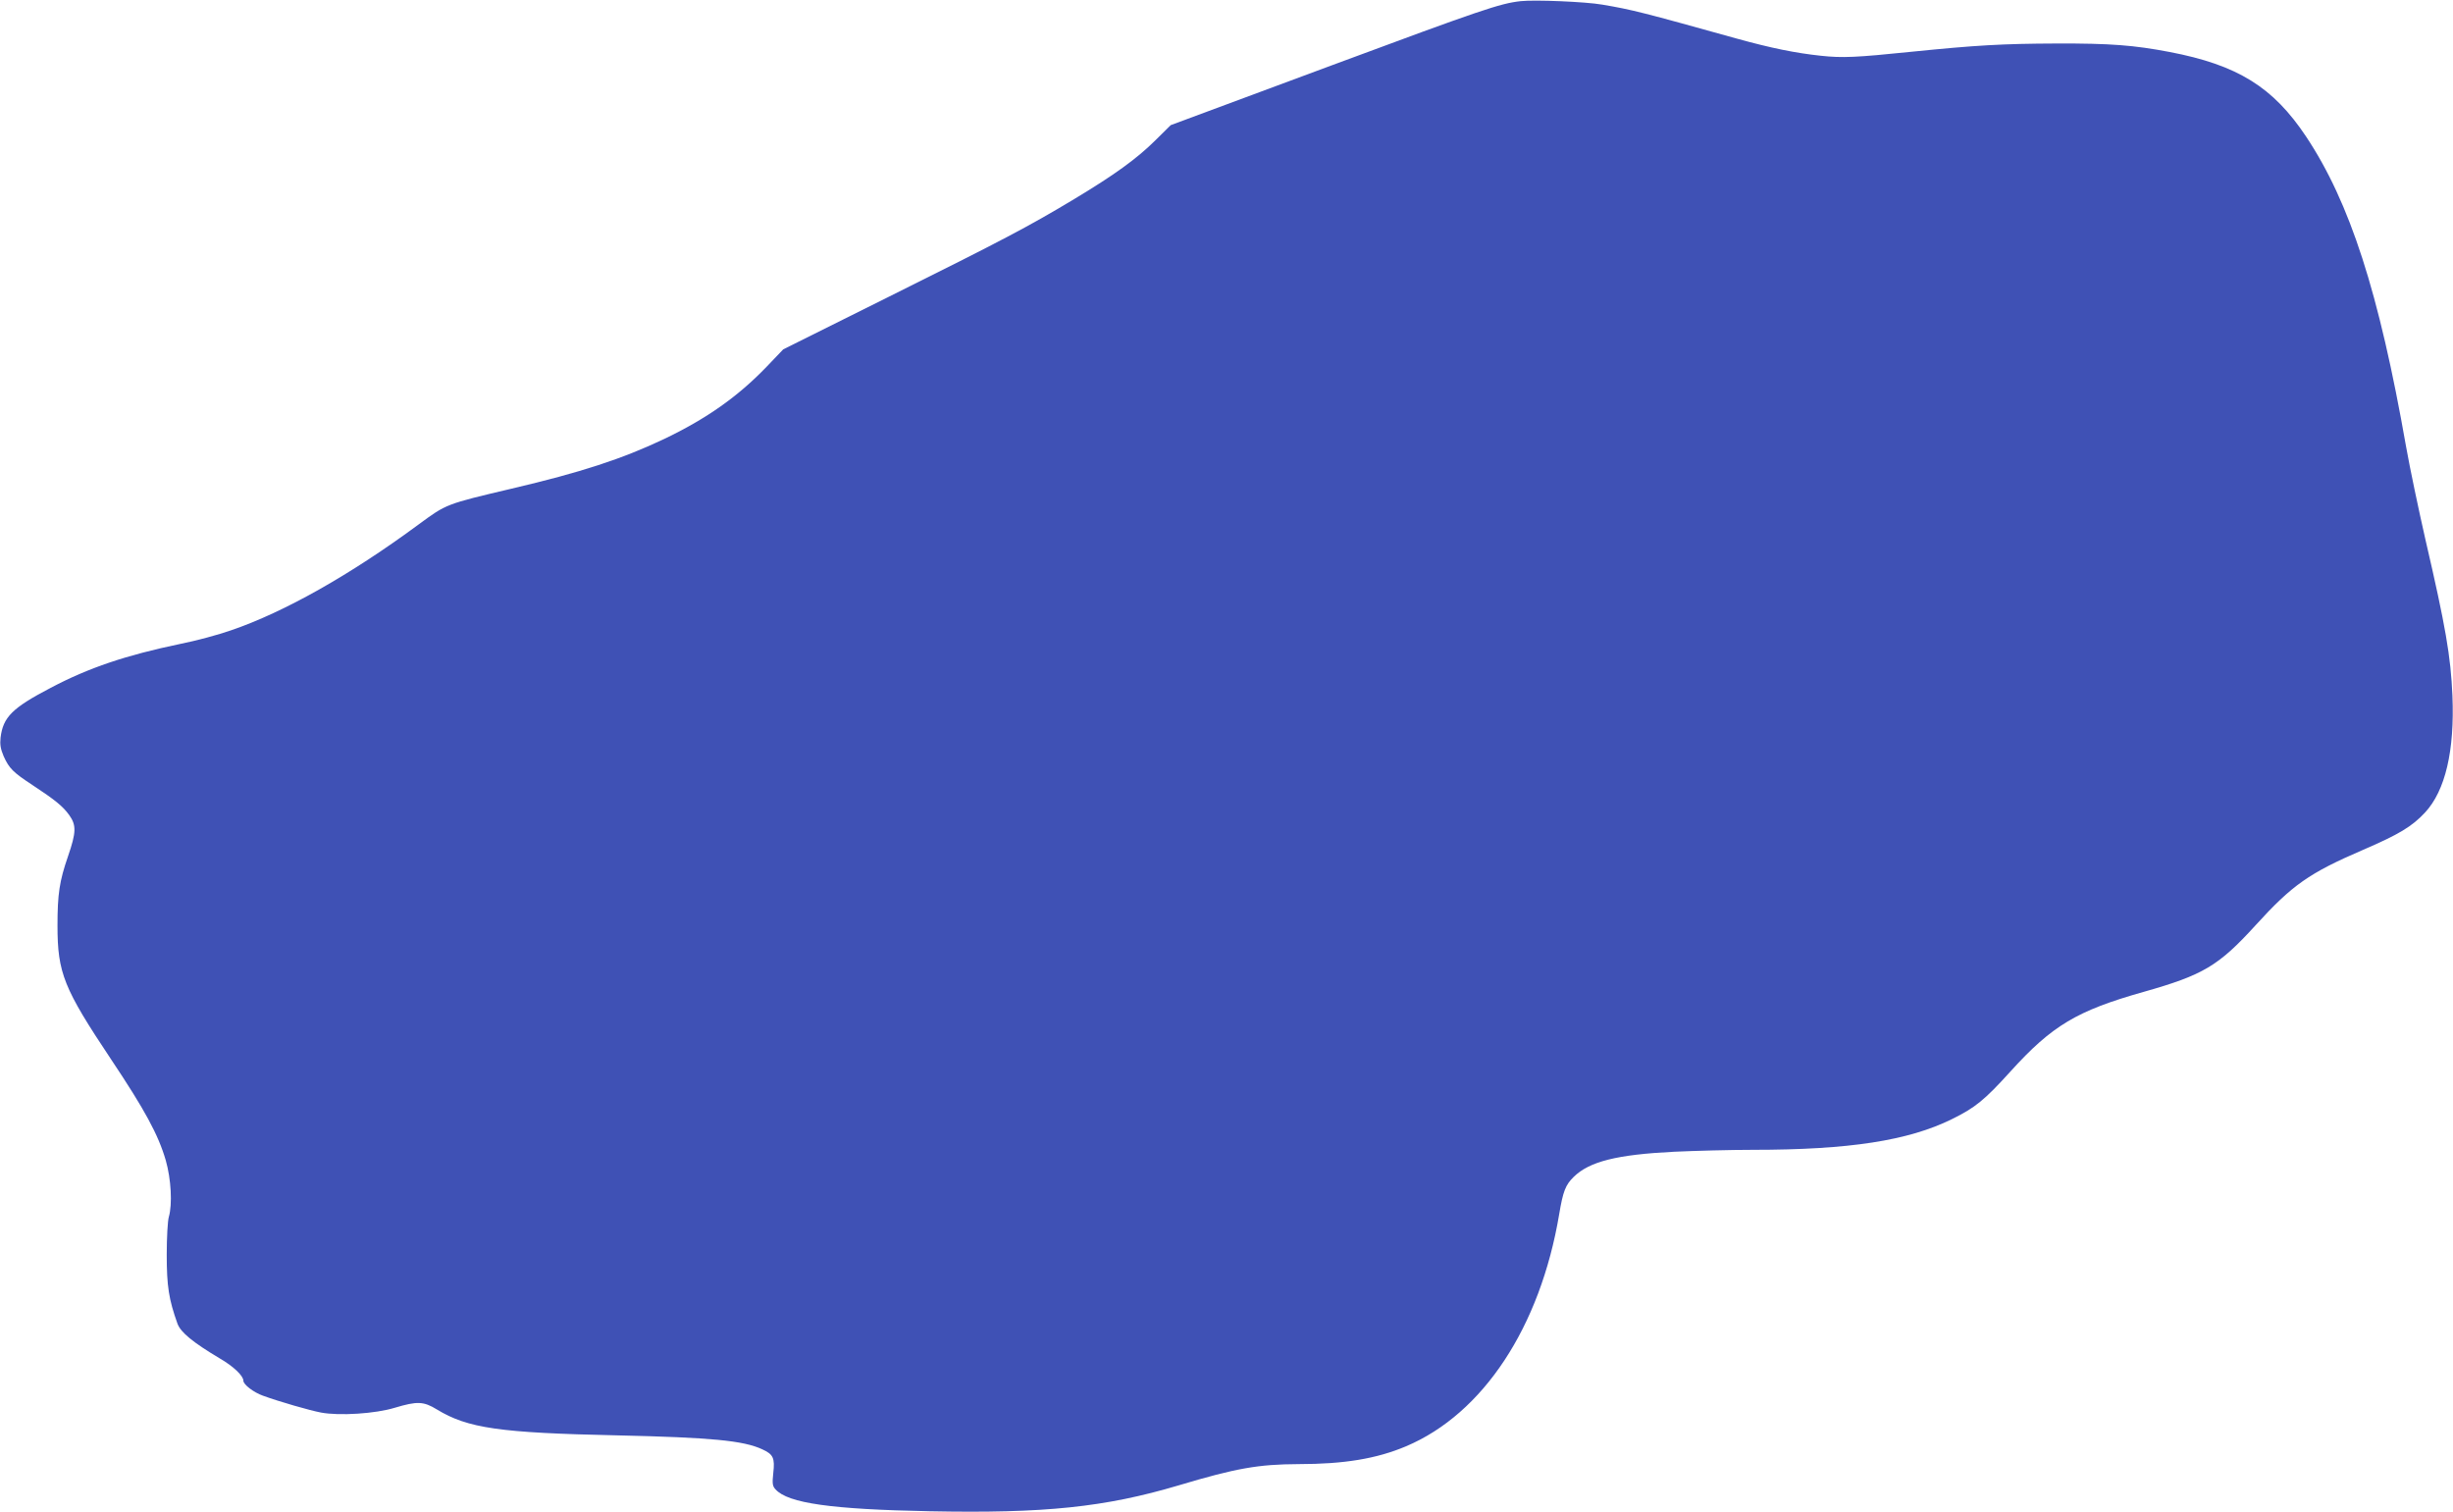 <?xml version="1.0" standalone="no"?>
<!DOCTYPE svg PUBLIC "-//W3C//DTD SVG 20010904//EN"
 "http://www.w3.org/TR/2001/REC-SVG-20010904/DTD/svg10.dtd">
<svg version="1.0" xmlns="http://www.w3.org/2000/svg"
 width="1280pt" height="789pt" viewBox="0 0 1280 789"
 preserveAspectRatio="xMidYMid meet">
<g transform="translate(0,789) scale(0.1,-0.1)"
fill="#3f51b5" stroke="none">
<path d="M7935 7884 c-108 -12 -205 -45 -986 -335 l-840 -312 -82 -81 c-96
-95 -214 -180 -422 -305 -236 -142 -373 -214 -964 -508 l-554 -276 -86 -90
c-150 -156 -314 -272 -536 -378 -217 -103 -433 -174 -796 -259 -343 -81 -338
-79 -485 -187 -355 -262 -700 -457 -978 -552 -65 -23 -184 -55 -265 -71 -283
-59 -477 -124 -676 -229 -201 -105 -249 -153 -262 -260 -4 -36 0 -59 16 -97
29 -64 49 -84 151 -151 117 -77 158 -110 191 -156 38 -53 37 -90 -6 -215 -45
-130 -55 -198 -55 -362 0 -248 33 -328 279 -697 177 -265 247 -394 286 -528
28 -98 35 -229 16 -295 -6 -19 -11 -108 -11 -197 0 -165 11 -234 56 -360 17
-46 81 -98 220 -181 71 -41 124 -91 124 -117 0 -20 54 -61 102 -78 88 -32 245
-77 303 -88 96 -18 284 -6 385 25 117 35 150 34 220 -9 161 -98 328 -122 940
-135 490 -11 660 -27 758 -73 57 -26 66 -45 57 -124 -6 -55 -4 -68 12 -85 65
-72 291 -104 803 -114 601 -12 916 21 1300 135 301 90 416 110 626 111 238 0
407 28 561 93 402 170 700 622 799 1211 20 120 33 153 76 195 82 80 224 116
524 131 109 5 295 10 411 10 502 0 811 48 1038 160 122 60 170 99 305 248 218
241 348 318 695 416 311 88 391 135 585 348 191 210 279 272 560 393 188 81
256 122 324 195 106 114 155 323 143 610 -9 206 -35 358 -141 815 -35 154 -81
372 -101 485 -141 804 -293 1274 -522 1618 -172 258 -357 373 -713 441 -184
35 -306 45 -590 44 -281 -1 -419 -9 -755 -43 -291 -30 -361 -33 -473 -21 -132
14 -260 40 -437 89 -492 137 -550 152 -705 178 -86 15 -351 26 -425 18z"/>
</g>
</svg>
